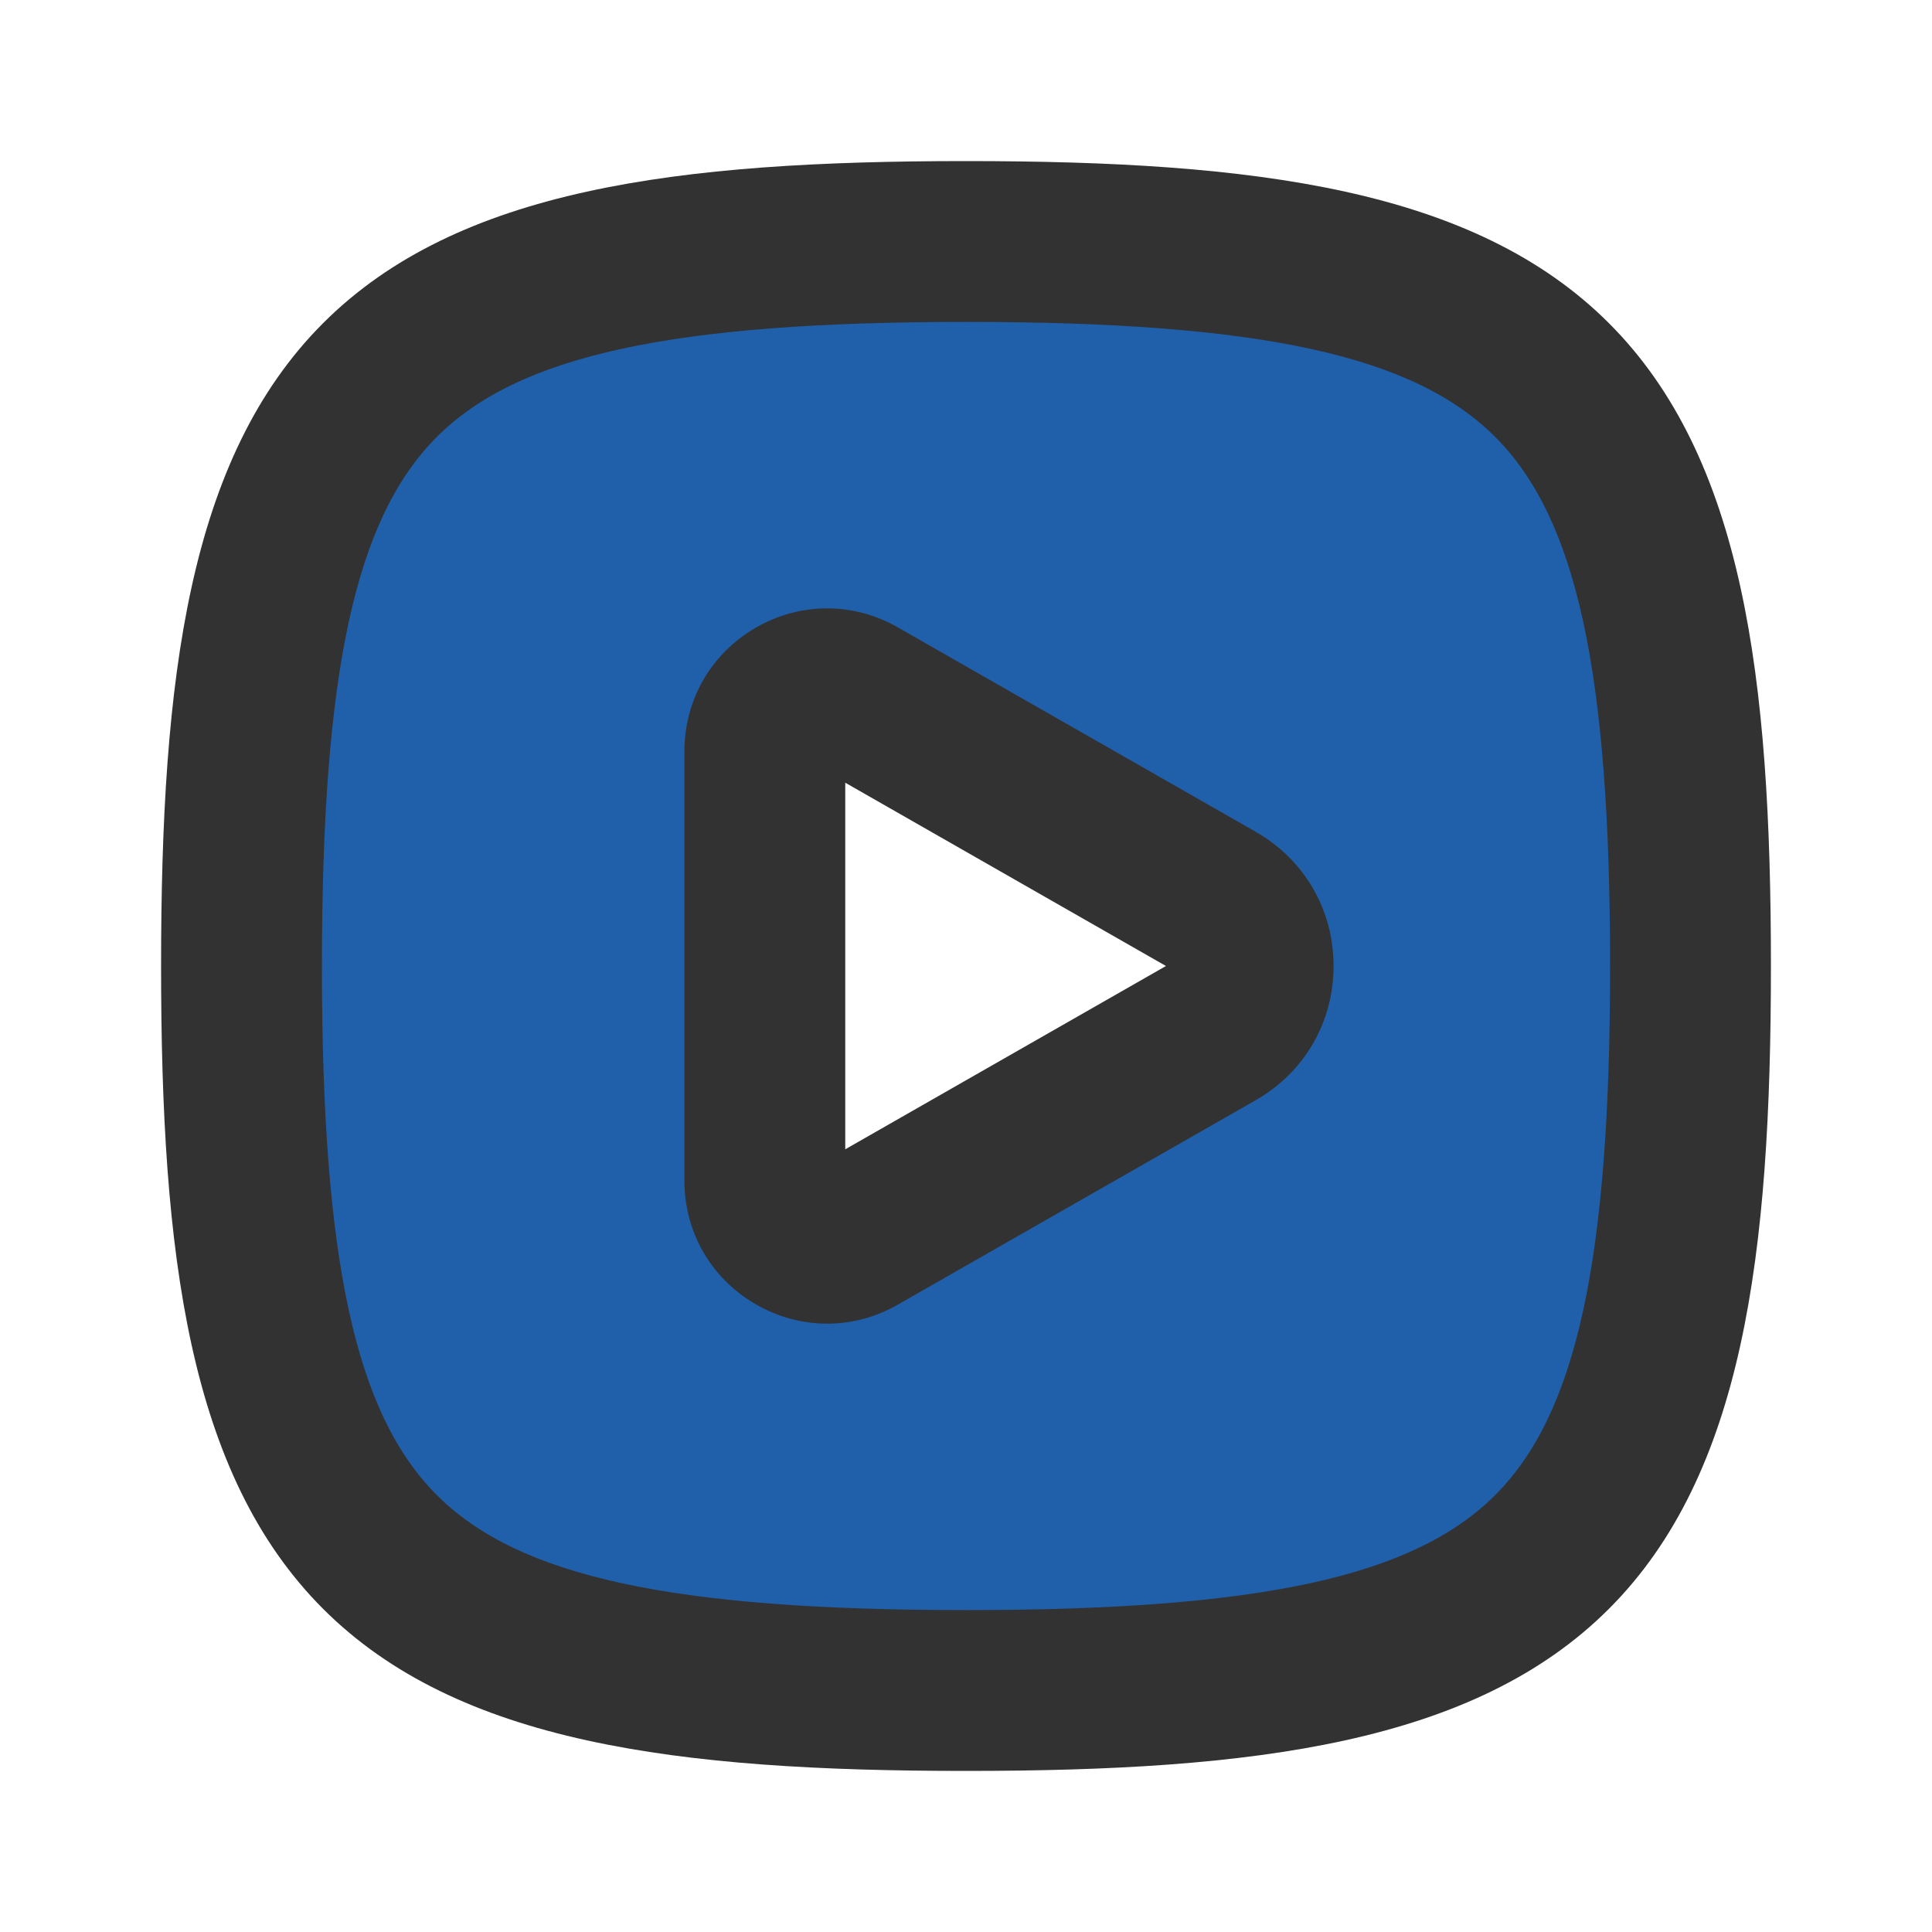 <?xml version="1.0" encoding="utf-8"?>
<!-- Generator: Adobe Illustrator 24.1.1, SVG Export Plug-In . SVG Version: 6.00 Build 0)  -->
<svg version="1.1" id="Camada_1" xmlns="http://www.w3.org/2000/svg" xmlns:xlink="http://www.w3.org/1999/xlink" x="0px" y="0px"
	 viewBox="0 0 800 800" style="enable-background:new 0 0 800 800;" xml:space="preserve">
<path style="fill-rule:evenodd;clip-rule:evenodd;fill:#2060AA;enable-background:new    ;" d="M400,100c-247.1,0-300,52.9-300,300
	s52.9,300,300,300s300-53,300-300S647,100,400,100z M507.5,433.9c26.2-15,26.2-52.8,0-67.8l-148.1-84.6c-22.8-13-51.1,3.4-51.1,29.6
	v177.8c0,26.2,28.3,42.6,51.1,29.6L507.5,433.9z"/>
<g>
	<path style="fill:#323232;" d="M400,733.3c-119.5,0-210.5-11.4-266.2-67.1C78.1,610.5,66.7,519.5,66.7,400
		c0-119.5,11.4-210.5,67.1-266.2C189.5,78.1,280.5,66.7,400,66.7c119.5,0,210.5,11.4,266.2,67.1c55.7,55.7,67.1,146.7,67.1,266.2
		c0,119.5-11.4,210.5-67.1,266.2C610.5,721.9,519.5,733.3,400,733.3z M400,133.3c-121.8,0-185.3,13.8-219.1,47.6
		c-33.8,33.8-47.6,97.3-47.6,219.1s13.8,185.3,47.6,219.1c33.8,33.8,97.3,47.6,219.1,47.6s185.3-13.8,219.1-47.6
		c33.8-33.8,47.6-97.3,47.6-219.1s-13.8-185.3-47.6-219.1C585.3,147.1,521.8,133.3,400,133.3z"/>
</g>
<g>
	<path style="fill:#323232;" d="M342.5,548.1c-10.2,0-20.4-2.7-29.7-8.1c-18.4-10.7-29.4-29.8-29.4-51.1V311.1
		c0-21.3,11-40.4,29.4-51.1c18.4-10.7,40.5-10.8,59-0.2l148.1,84.6c20.2,11.5,32.3,32.3,32.3,55.6c0,23.3-12.1,44.1-32.3,55.6
		l-148.1,84.6C362.6,545.5,352.5,548.1,342.5,548.1z M350,324.1v151.8L482.8,400L350,324.1z M486.8,402.3L486.8,402.3L486.8,402.3z"
		/>
</g>
</svg>
